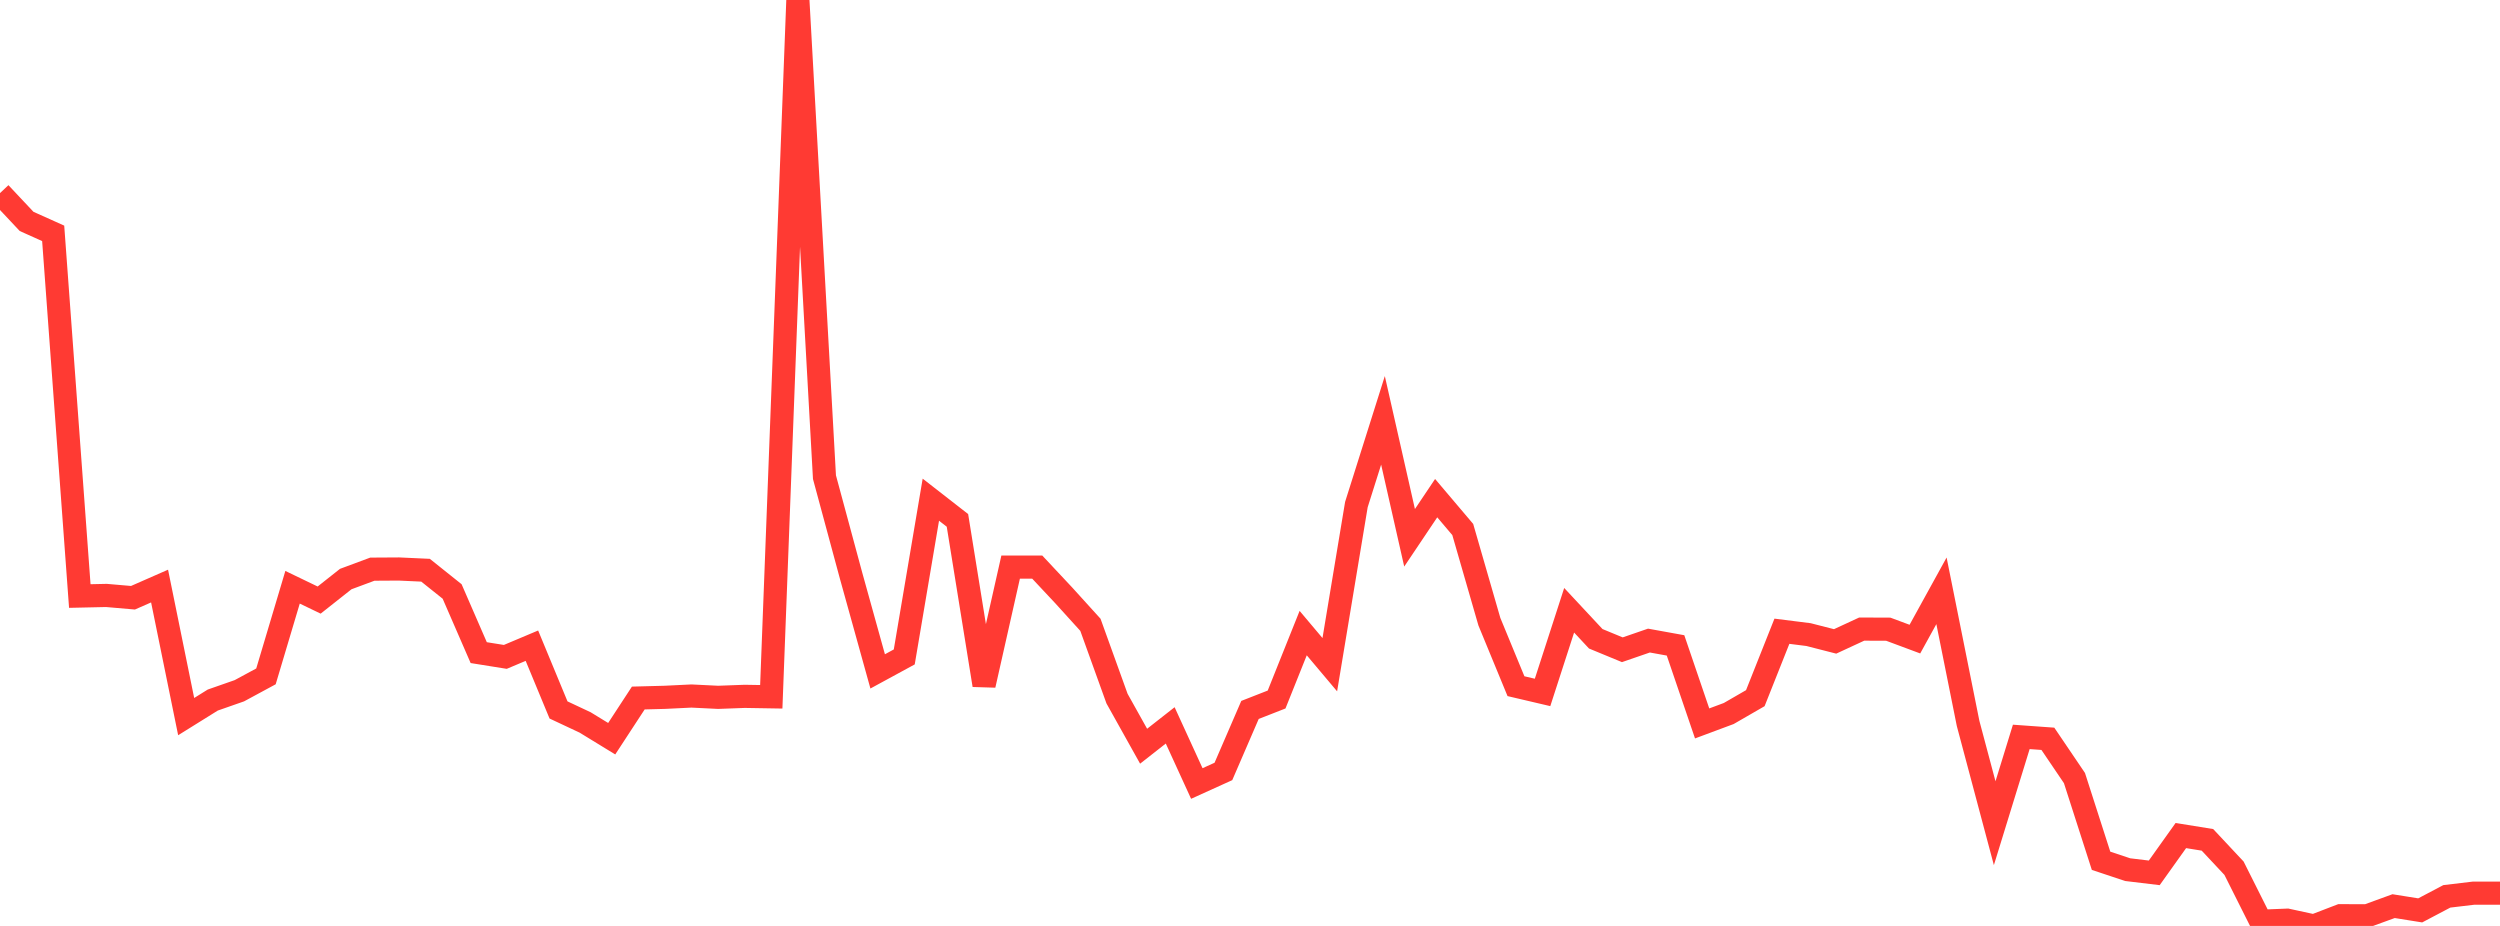 <?xml version="1.0" standalone="no"?>
<!DOCTYPE svg PUBLIC "-//W3C//DTD SVG 1.1//EN" "http://www.w3.org/Graphics/SVG/1.1/DTD/svg11.dtd">

<svg width="135" height="50" viewBox="0 0 135 50" preserveAspectRatio="none" 
  xmlns="http://www.w3.org/2000/svg"
  xmlns:xlink="http://www.w3.org/1999/xlink">


<polyline points="0.0, 10.427 1.436, 11.956 2.872, 12.601 4.309, 32.186 5.745, 32.154 7.181, 32.278 8.617, 31.647 10.053, 38.697 11.489, 37.803 12.926, 37.3 14.362, 36.524 15.798, 31.712 17.234, 32.404 18.67, 31.269 20.106, 30.735 21.543, 30.726 22.979, 30.792 24.415, 31.939 25.851, 35.242 27.287, 35.472 28.723, 34.867 30.16, 38.337 31.596, 39.011 33.032, 39.89 34.468, 37.693 35.904, 37.655 37.34, 37.585 38.777, 37.656 40.213, 37.603 41.649, 37.627 43.085, 0.0 44.521, 25.768 45.957, 31.083 47.394, 36.255 48.83, 35.474 50.266, 26.983 51.702, 28.101 53.138, 36.998 54.574, 30.624 56.011, 30.624 57.447, 32.156 58.883, 33.74 60.319, 37.724 61.755, 40.296 63.191, 39.17 64.628, 42.309 66.064, 41.658 67.5, 38.336 68.936, 37.774 70.372, 34.187 71.809, 35.893 73.245, 27.246 74.681, 22.699 76.117, 29.041 77.553, 26.9 78.989, 28.594 80.426, 33.57 81.862, 37.054 83.298, 37.391 84.734, 32.954 86.17, 34.494 87.606, 35.087 89.043, 34.591 90.479, 34.851 91.915, 39.065 93.351, 38.53 94.787, 37.701 96.223, 34.087 97.66, 34.268 99.096, 34.636 100.532, 33.971 101.968, 33.977 103.404, 34.512 104.84, 31.904 106.277, 39.065 107.713, 44.453 109.149, 39.792 110.585, 39.895 112.021, 42.016 113.457, 46.482 114.894, 46.961 116.33, 47.134 117.766, 45.12 119.202, 45.352 120.638, 46.885 122.074, 49.747 123.511, 49.689 124.947, 50.0 126.383, 49.448 127.819, 49.454 129.255, 48.931 130.691, 49.161 132.128, 48.403 133.564, 48.232 135.0, 48.232" fill="none" stroke="#ff3a33" stroke-width="1.25"/>

</svg>